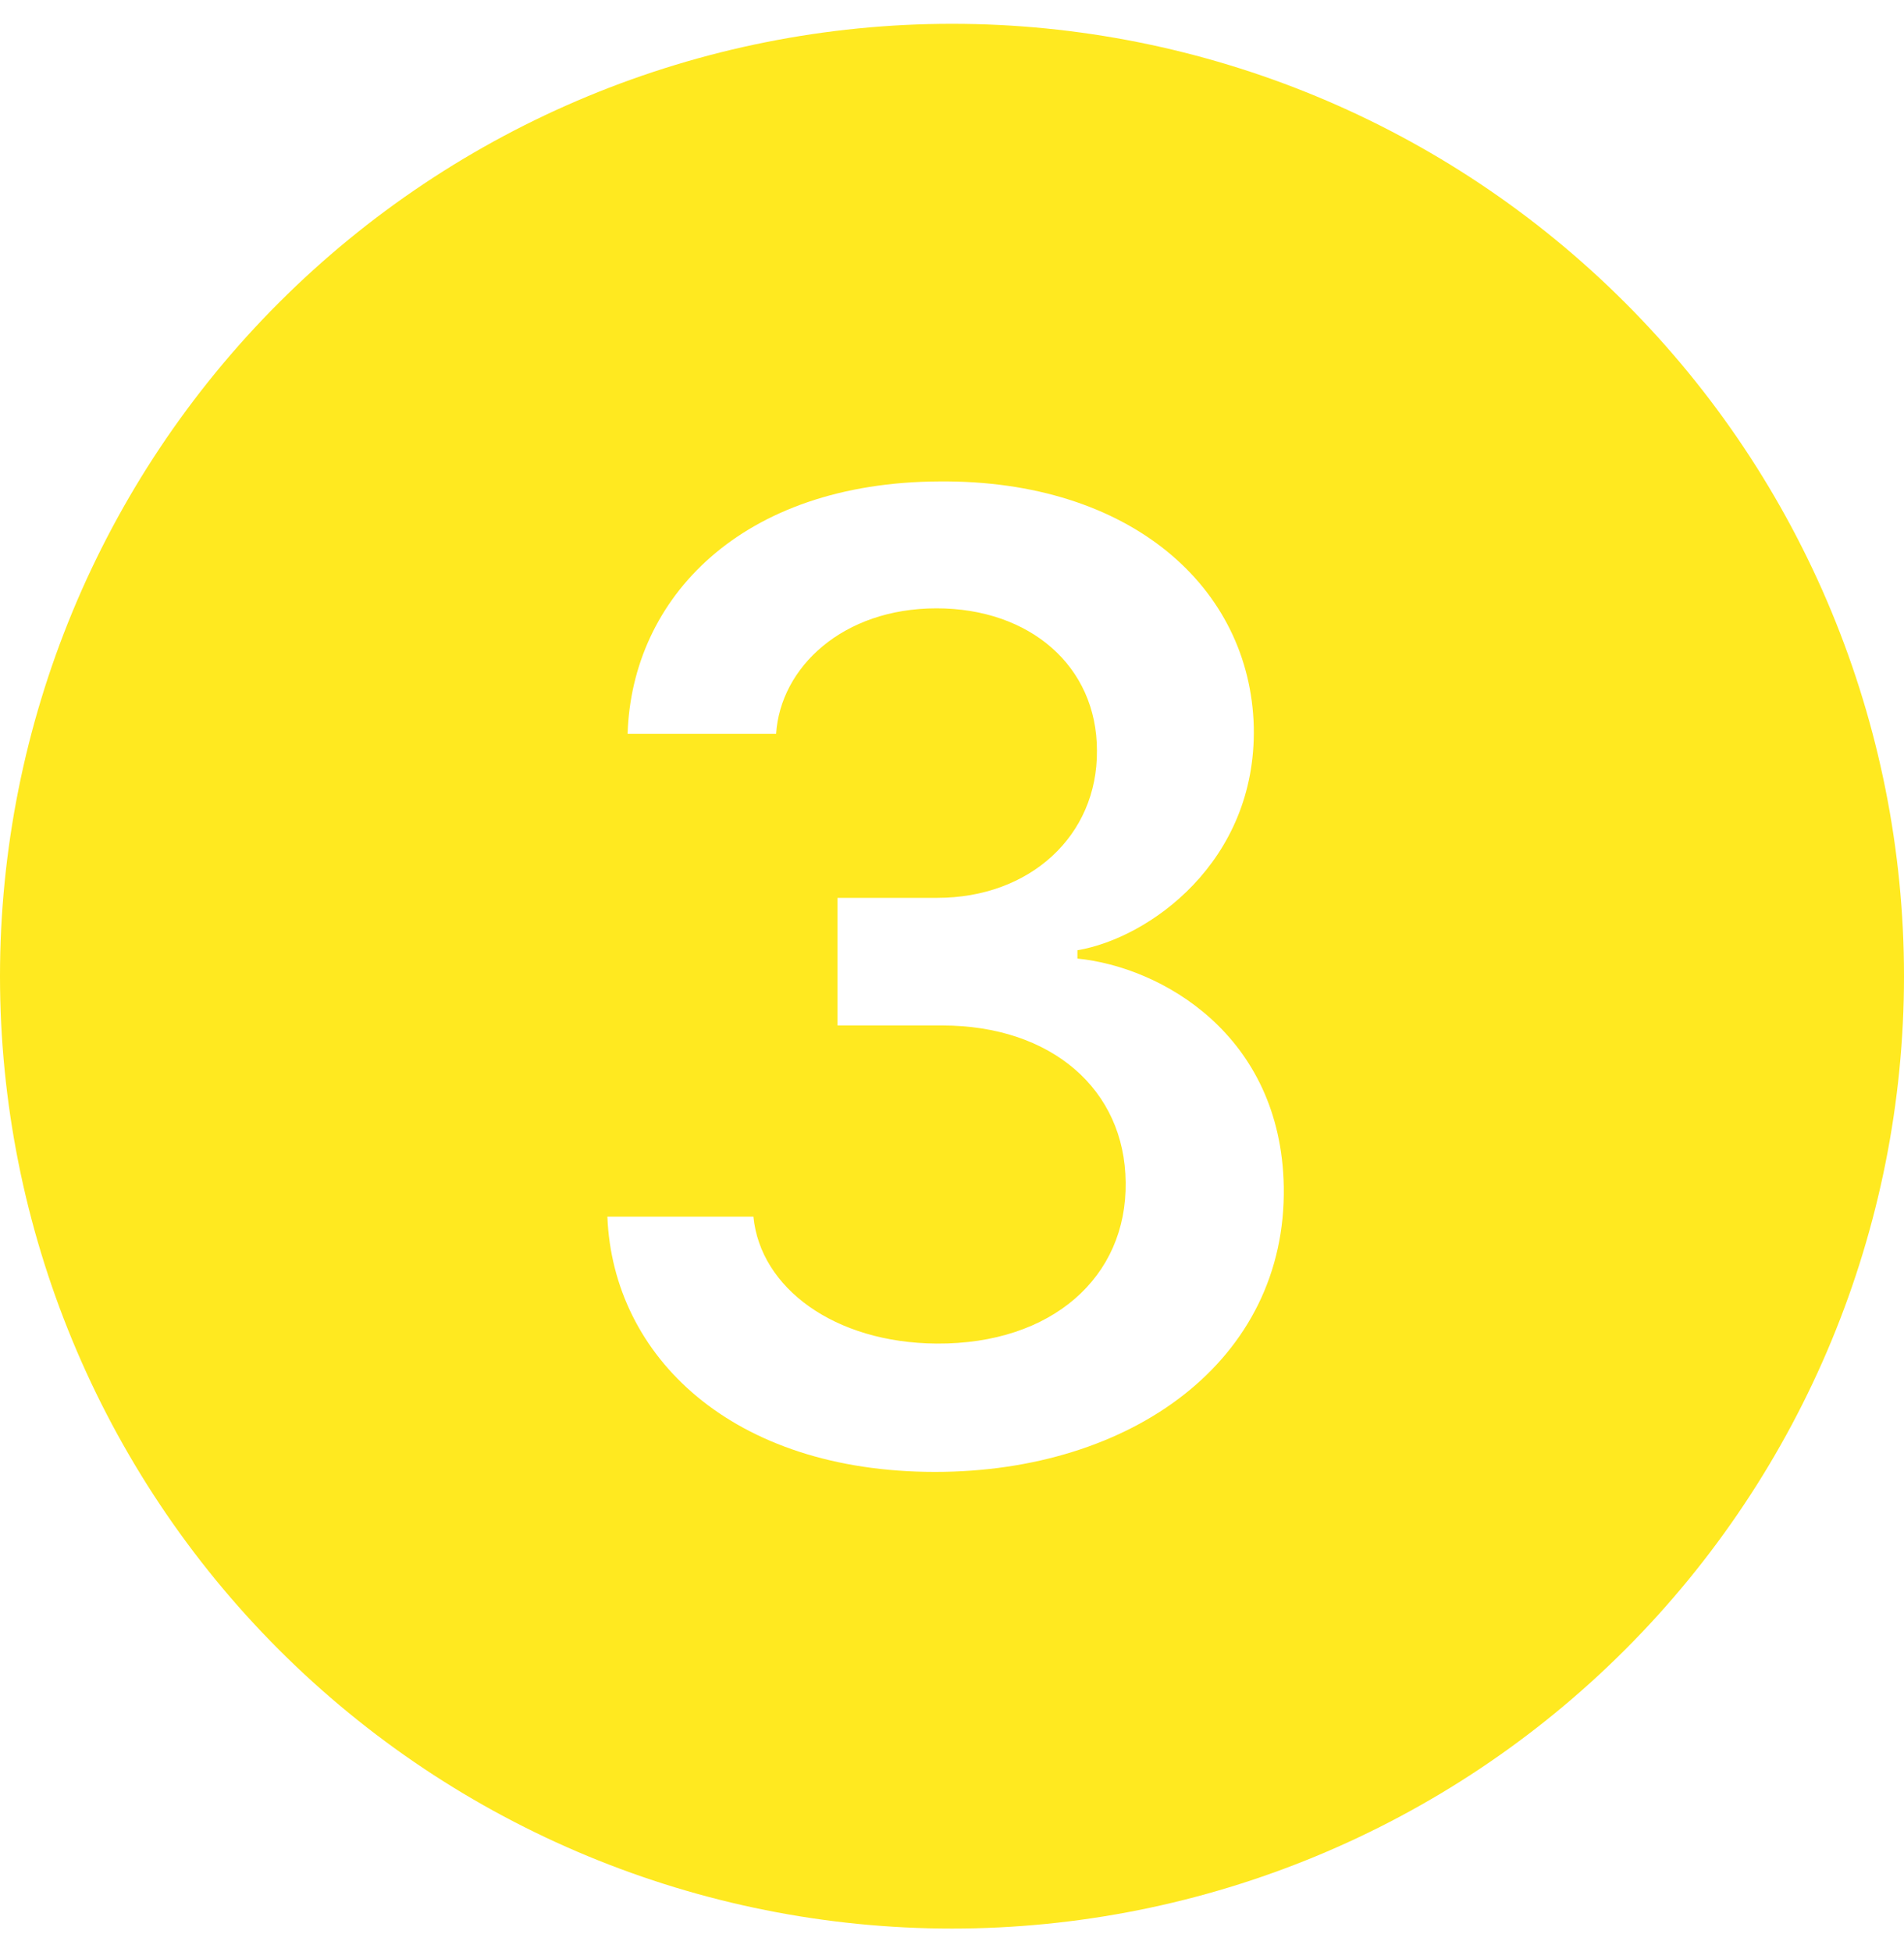 <svg width="40" height="41" viewBox="0 0 40 41" fill="none" xmlns="http://www.w3.org/2000/svg">
<g clip-path="url(#clip0_1475_4428)">
<path d="M40 20.5C40 25.804 37.893 30.891 34.142 34.642C30.391 38.393 25.304 40.5 20 40.5C14.696 40.5 9.609 38.393 5.858 34.642C2.107 30.891 0 25.804 0 20.5C0 15.196 2.107 10.109 5.858 6.358C9.609 2.607 14.696 0.5 20 0.5C25.304 0.5 30.391 2.607 34.142 6.358C37.893 10.109 40 15.196 40 20.5ZM19.795 21.535C22.095 21.535 23.633 22.885 23.648 24.83C23.677 26.808 22.11 28.23 19.677 28.215C17.525 28.2 15.973 27.043 15.828 25.55H12.76C12.877 28.492 15.385 30.91 19.645 30.91C23.777 30.91 27.03 28.567 26.97 24.92C26.913 21.725 24.392 20.305 22.635 20.13V19.955C24.128 19.705 26.398 18.108 26.34 15.265C26.265 12.322 23.733 10.08 19.747 10.11C15.56 10.125 13.273 12.57 13.185 15.41H16.305C16.395 14.02 17.698 12.775 19.675 12.775C21.637 12.775 23.045 13.99 23.045 15.762C23.06 17.55 21.637 18.855 19.69 18.855H17.595V21.535H19.793H19.795Z" fill="#FFE920"/>
</g>
<defs>
<clipPath id="clip0_1475_4428">
<rect width="40" height="40" fill="white" transform="translate(0 0.5)"/>
</clipPath>
</defs>
</svg>

